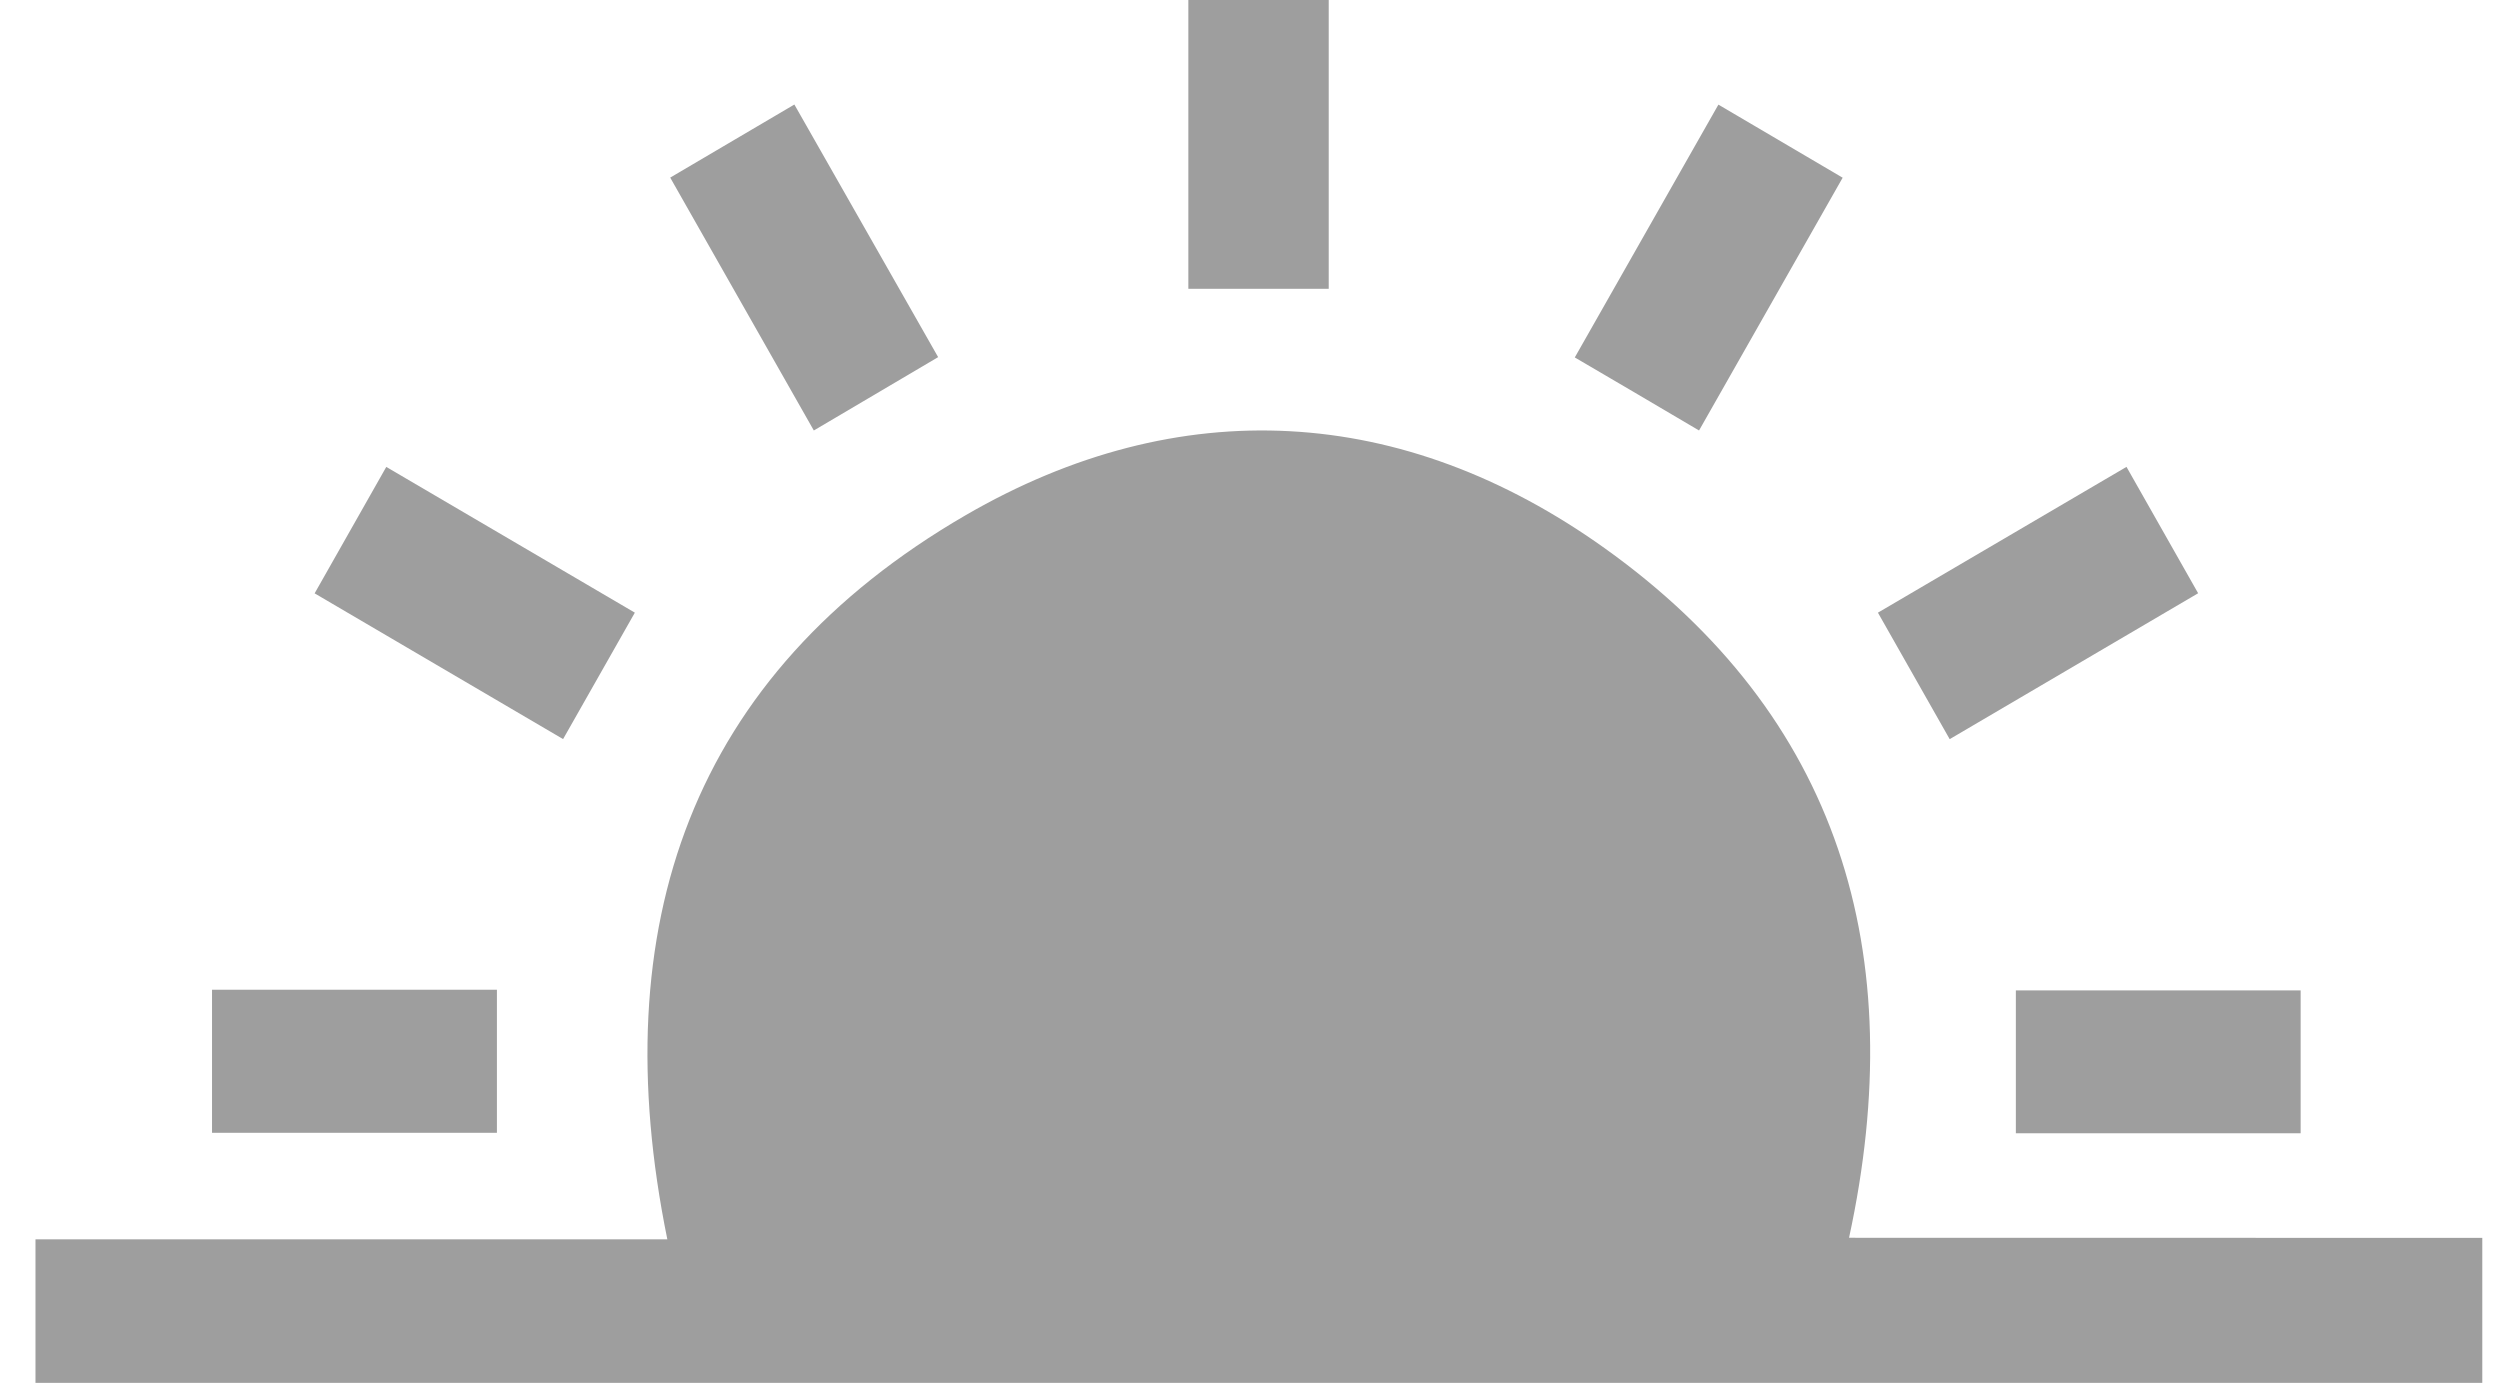 <svg width="47" height="26" viewBox="0 0 47 26" fill="none" xmlns="http://www.w3.org/2000/svg">
<g clip-path="url(#clip0_1877_2612)">
<path d="M46.667 23.272C46.667 24.229 46.667 25.095 46.667 25.998C31.333 25.998 16.013 25.998 0.667 25.998C0.667 25.116 0.667 24.238 0.667 23.3C4.627 23.3 8.589 23.3 12.546 23.3C11.345 17.407 12.991 12.682 18.154 9.686C22.17 7.356 26.374 7.598 30.165 10.304C34.579 13.456 35.924 17.913 34.762 23.27C38.708 23.272 42.667 23.272 46.667 23.272Z" fill="#9E9E9E"/>
<path d="M17.637 6.714C16.848 7.18 16.101 7.62 15.3 8.093C14.401 6.51 13.508 4.937 12.6 3.339C13.374 2.882 14.123 2.442 14.934 1.965C15.829 3.538 16.717 5.097 17.637 6.714Z" fill="#9E9E9E"/>
<path d="M5.915 11.155C6.37 10.351 6.806 9.58 7.262 8.778C8.825 9.695 10.361 10.595 11.935 11.518C11.48 12.322 11.042 13.092 10.586 13.895C9.016 12.973 7.48 12.073 5.915 11.155Z" fill="#9E9E9E"/>
<path d="M22.341 0C23.224 0 24.086 0 24.98 0C24.98 1.802 24.98 3.595 24.98 5.429C24.115 5.429 23.244 5.429 22.341 5.429C22.341 3.628 22.341 1.826 22.341 0Z" fill="#9E9E9E"/>
<path d="M29.606 6.72C30.51 5.13 31.396 3.57 32.306 1.967C33.097 2.433 33.855 2.877 34.642 3.341C33.741 4.926 32.853 6.487 31.942 8.093C31.164 7.633 30.408 7.189 29.606 6.72Z" fill="#9E9E9E"/>
<path d="M3.986 21.297C3.986 20.39 3.986 19.511 3.986 18.607C5.778 18.607 7.548 18.607 9.342 18.607C9.342 19.506 9.342 20.384 9.342 21.297C7.568 21.297 5.798 21.297 3.986 21.297Z" fill="#9E9E9E"/>
<path d="M43.252 18.619C43.252 19.523 43.252 20.399 43.252 21.305C41.464 21.305 39.694 21.305 37.898 21.305C37.898 20.408 37.898 19.532 37.898 18.619C39.67 18.619 41.439 18.619 43.252 18.619Z" fill="#9E9E9E"/>
<path d="M39.978 8.777C40.435 9.584 40.868 10.346 41.325 11.153C39.773 12.064 38.24 12.964 36.654 13.896C36.203 13.102 35.767 12.332 35.305 11.518C36.866 10.603 38.399 9.703 39.978 8.777Z" fill="#9E9E9E"/>
</g>
<defs>
<clipPath id="clip0_1877_2612">
<rect width="46" height="26" fill="white" transform="translate(0.667)"/>
</clipPath>
</defs>
</svg>
